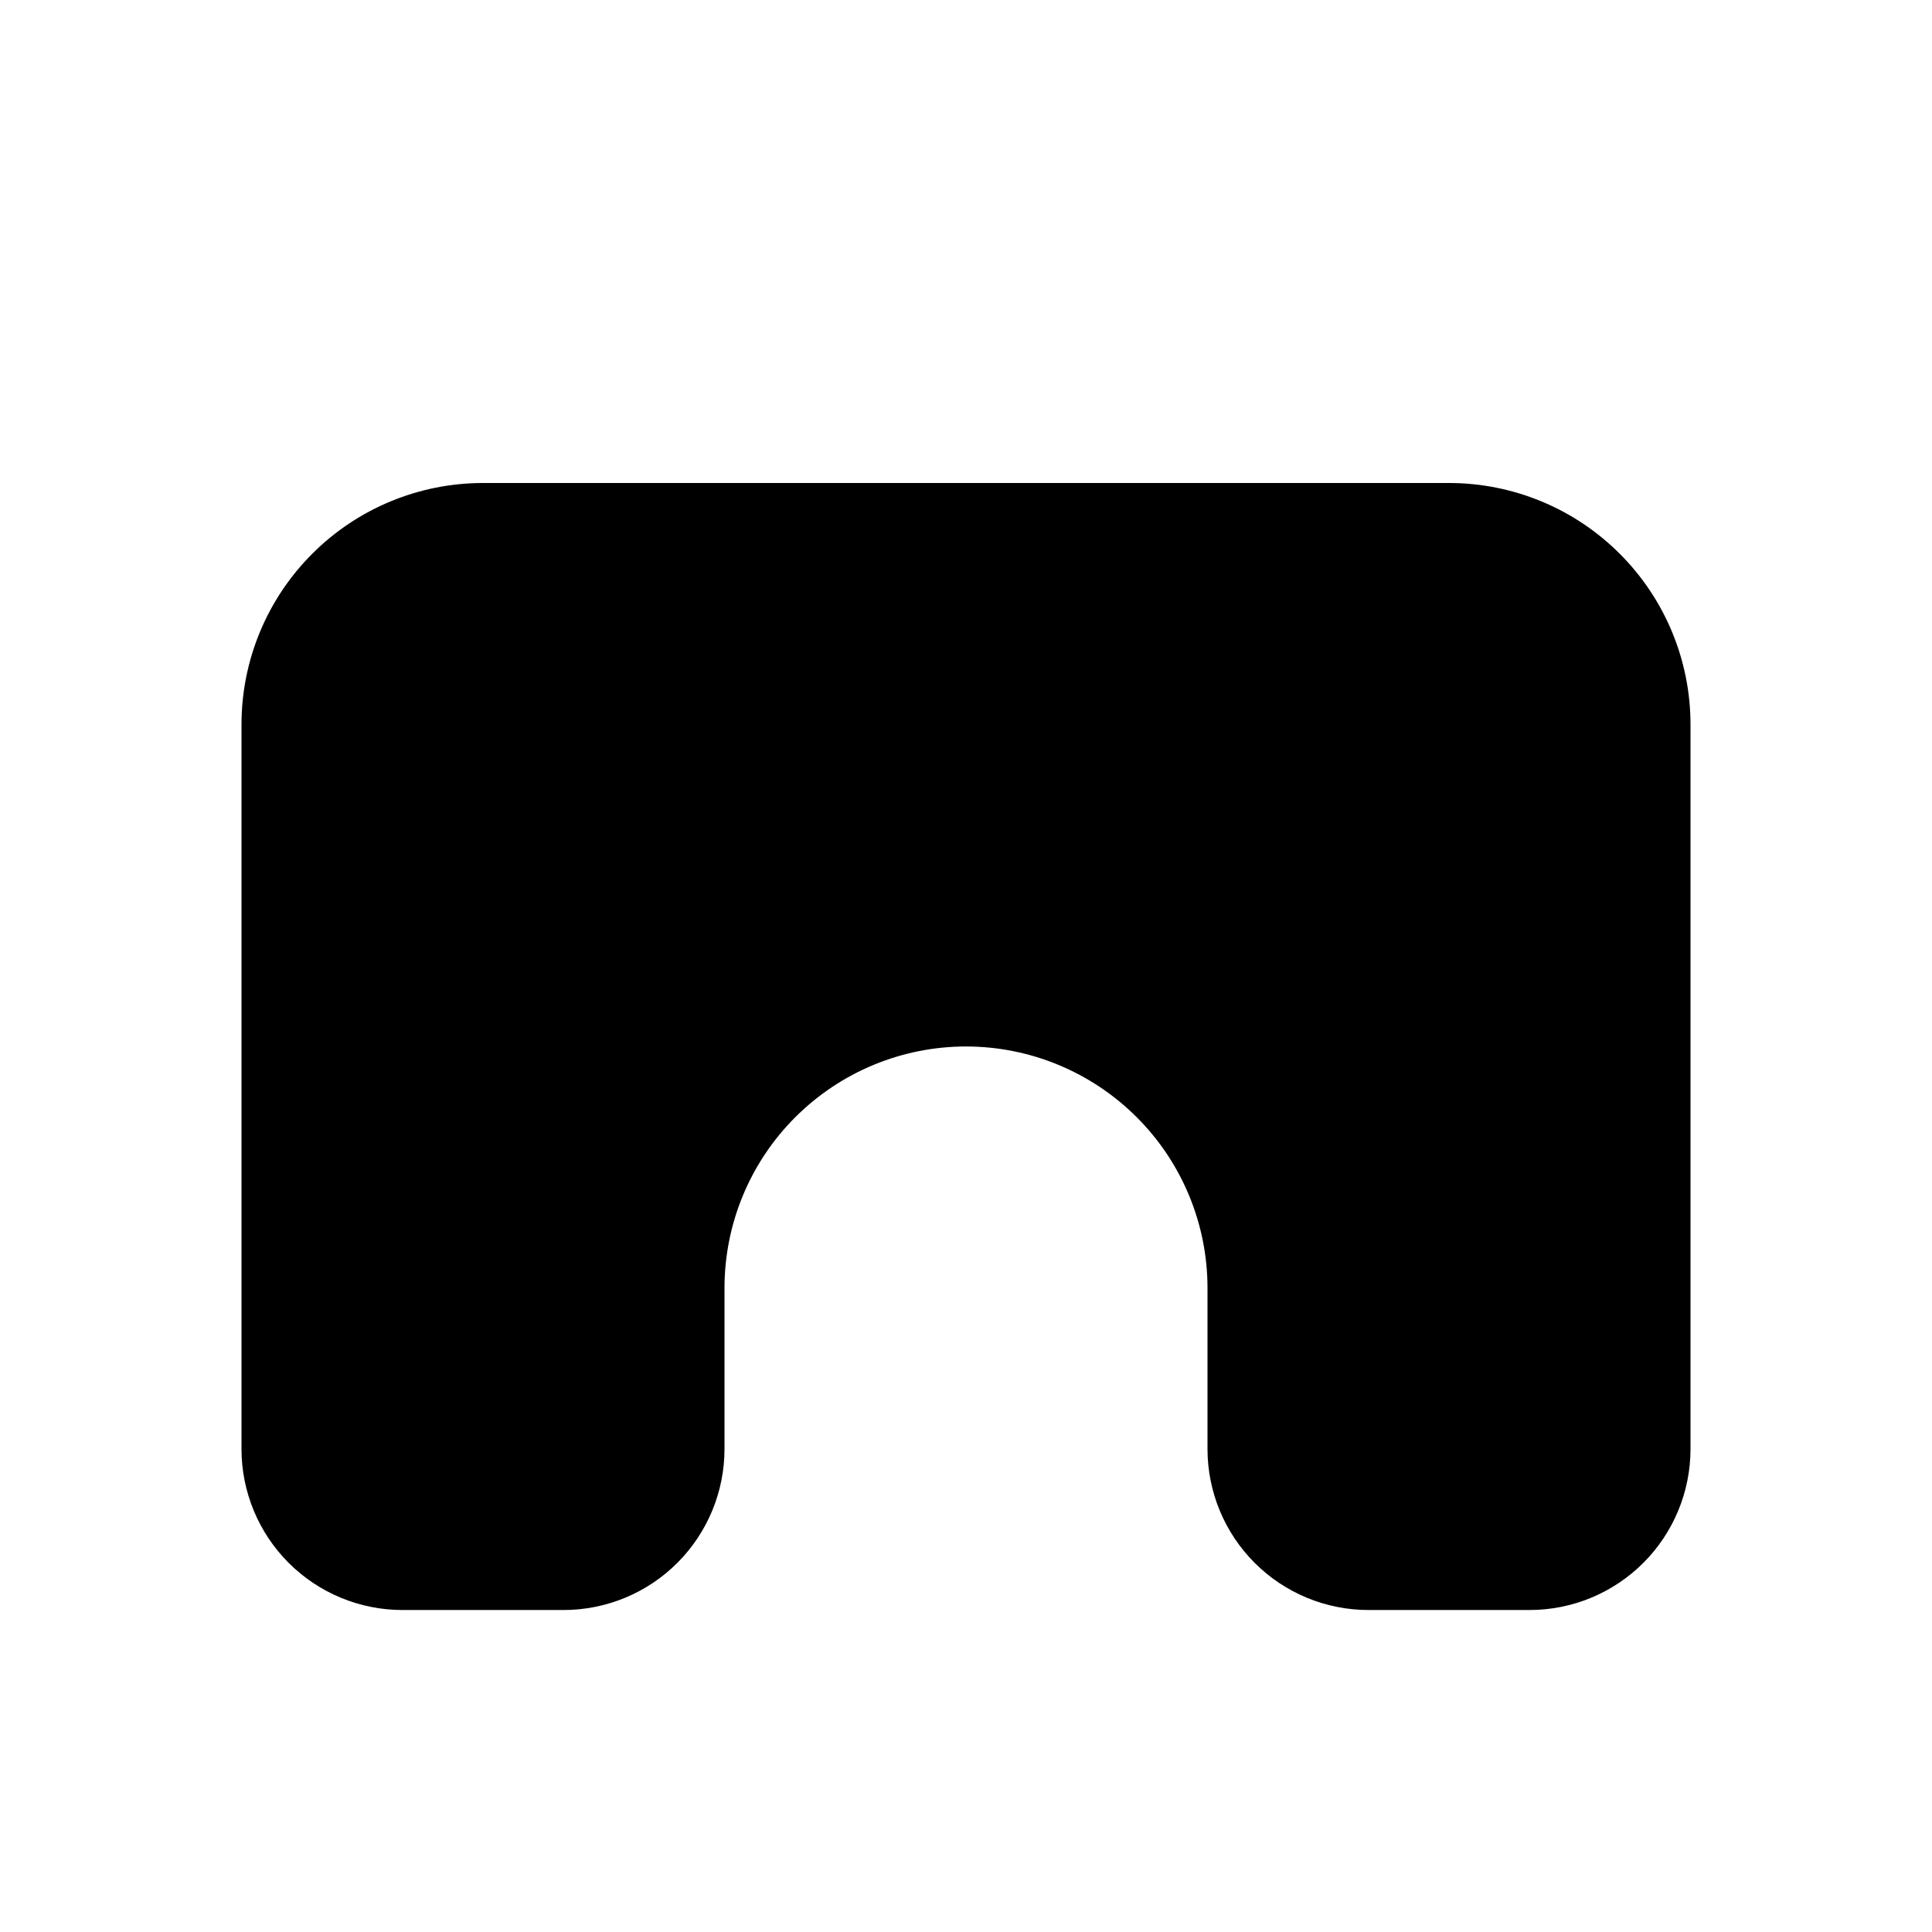 <svg width="32" height="32" viewBox="0 0 32 32" fill="none" xmlns="http://www.w3.org/2000/svg">
<g clip-path="url(#clip0_132_1233)">
<path d="M24 8C25.061 8 26.078 8.421 26.828 9.172C27.579 9.922 28 10.939 28 12V24C28 24.707 27.719 25.386 27.219 25.886C26.719 26.386 26.041 26.667 25.333 26.667H22.667C21.959 26.667 21.281 26.386 20.781 25.886C20.281 25.386 20 24.707 20 24V21.333C20 20.273 19.579 19.255 18.828 18.505C18.078 17.755 17.061 17.333 16 17.333C14.939 17.333 13.922 17.755 13.172 18.505C12.421 19.255 12 20.273 12 21.333V24C12 24.707 11.719 25.386 11.219 25.886C10.719 26.386 10.041 26.667 9.333 26.667H6.667C5.959 26.667 5.281 26.386 4.781 25.886C4.281 25.386 4 24.707 4 24V12C4 10.939 4.421 9.922 5.172 9.172C5.922 8.421 6.939 8 8 8H24Z" fill="black"/>
</g>
<defs>
<clipPath id="clip0_132_1233">
<rect width="32" height="32" fill="white"/>
</clipPath>
</defs>
</svg>
